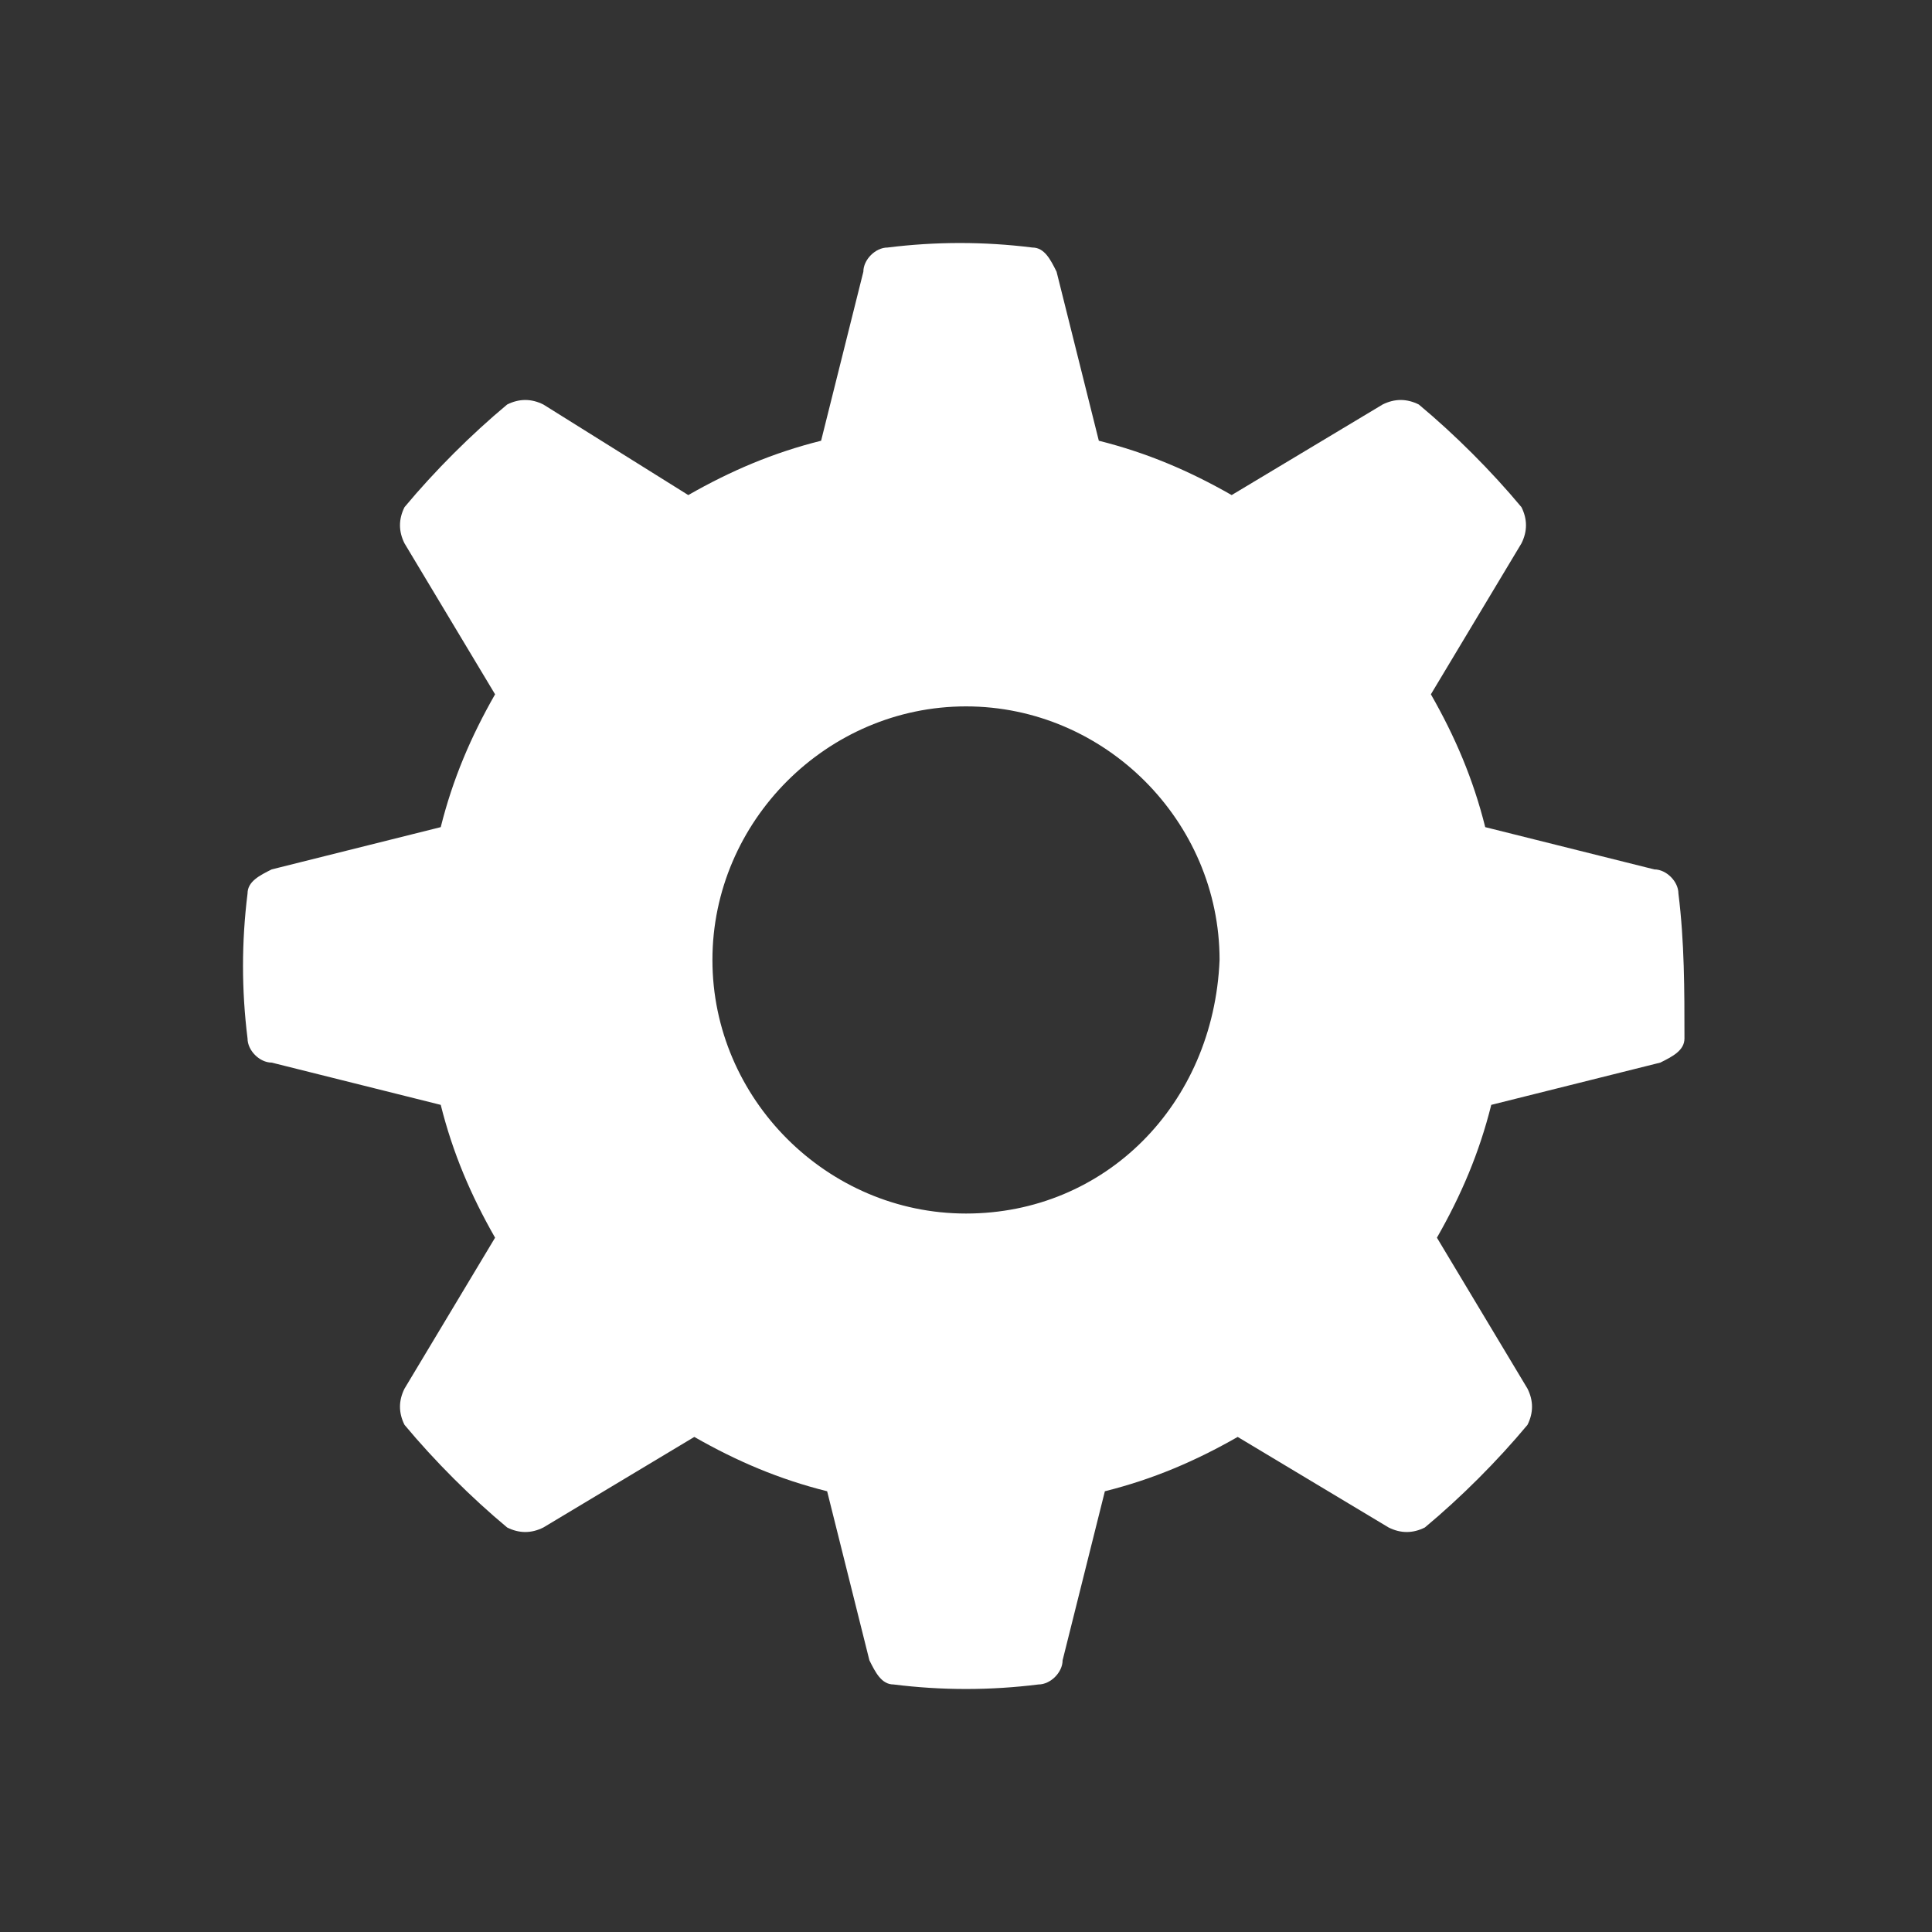 <?xml version="1.0" encoding="utf-8"?>
<!-- Generator: Adobe Illustrator 24.0.2, SVG Export Plug-In . SVG Version: 6.00 Build 0)  -->
<svg version="1.1" id="glyphicons-basic" xmlns="http://www.w3.org/2000/svg" xmlns:xlink="http://www.w3.org/1999/xlink" x="0px"
	 y="0px" viewBox="0 0 32 32" style="enable-background:new 0 0 32 32;" xml:space="preserve">
<rect x="0" y="0" width="32" height="32" fill="#333333" stroke="none"/>
<style type="text/css">
	.st0{fill:#FFFFFF;}
</style>
<path id="cogwheel" class="st0" d="M27.8,14.8c0-0.2-0.2-0.4-0.4-0.4l-2.8-0.7c-0.2-0.8-0.5-1.5-0.9-2.2L25.2,9
	c0.1-0.2,0.1-0.4,0-0.6c-0.5-0.6-1.1-1.2-1.7-1.7c-0.2-0.1-0.4-0.1-0.6,0l-2.5,1.5c-0.7-0.4-1.4-0.7-2.2-0.9l-0.7-2.8
	c-0.1-0.2-0.2-0.4-0.4-0.4c-0.8-0.1-1.6-0.1-2.4,0c-0.2,0-0.4,0.2-0.4,0.4l-0.7,2.8c-0.8,0.2-1.5,0.5-2.2,0.9L9,6.7
	c-0.2-0.1-0.4-0.1-0.6,0C7.8,7.2,7.2,7.8,6.7,8.4C6.6,8.6,6.6,8.8,6.7,9l1.5,2.5c-0.4,0.7-0.7,1.4-0.9,2.2l-2.8,0.7
	c-0.2,0.1-0.4,0.2-0.4,0.4c-0.1,0.8-0.1,1.6,0,2.4c0,0.2,0.2,0.4,0.4,0.4l2.8,0.7c0.2,0.8,0.5,1.5,0.9,2.2l-1.5,2.5
	c-0.1,0.2-0.1,0.4,0,0.6c0.5,0.6,1.1,1.2,1.7,1.7c0.2,0.1,0.4,0.1,0.6,0l2.5-1.5c0.7,0.4,1.4,0.7,2.2,0.9l0.7,2.8
	c0.1,0.2,0.2,0.4,0.4,0.4c0.8,0.1,1.6,0.1,2.4,0c0.2,0,0.4-0.2,0.4-0.4l0.7-2.8c0.8-0.2,1.5-0.5,2.2-0.9l2.5,1.5
	c0.2,0.1,0.4,0.1,0.6,0c0.6-0.5,1.2-1.1,1.7-1.7c0.1-0.2,0.1-0.4,0-0.6l-1.5-2.5c0.4-0.7,0.7-1.4,0.9-2.2l2.8-0.7
	c0.2-0.1,0.4-0.2,0.4-0.4C27.9,16.4,27.9,15.6,27.8,14.8L27.8,14.8z M16,20.1c-2.3,0-4.2-1.9-4.2-4.2s1.9-4.2,4.2-4.2
	c2.3,0,4.2,1.9,4.2,4.2C20.1,18.3,18.3,20.1,16,20.1L16,20.1z"/>
</svg>
